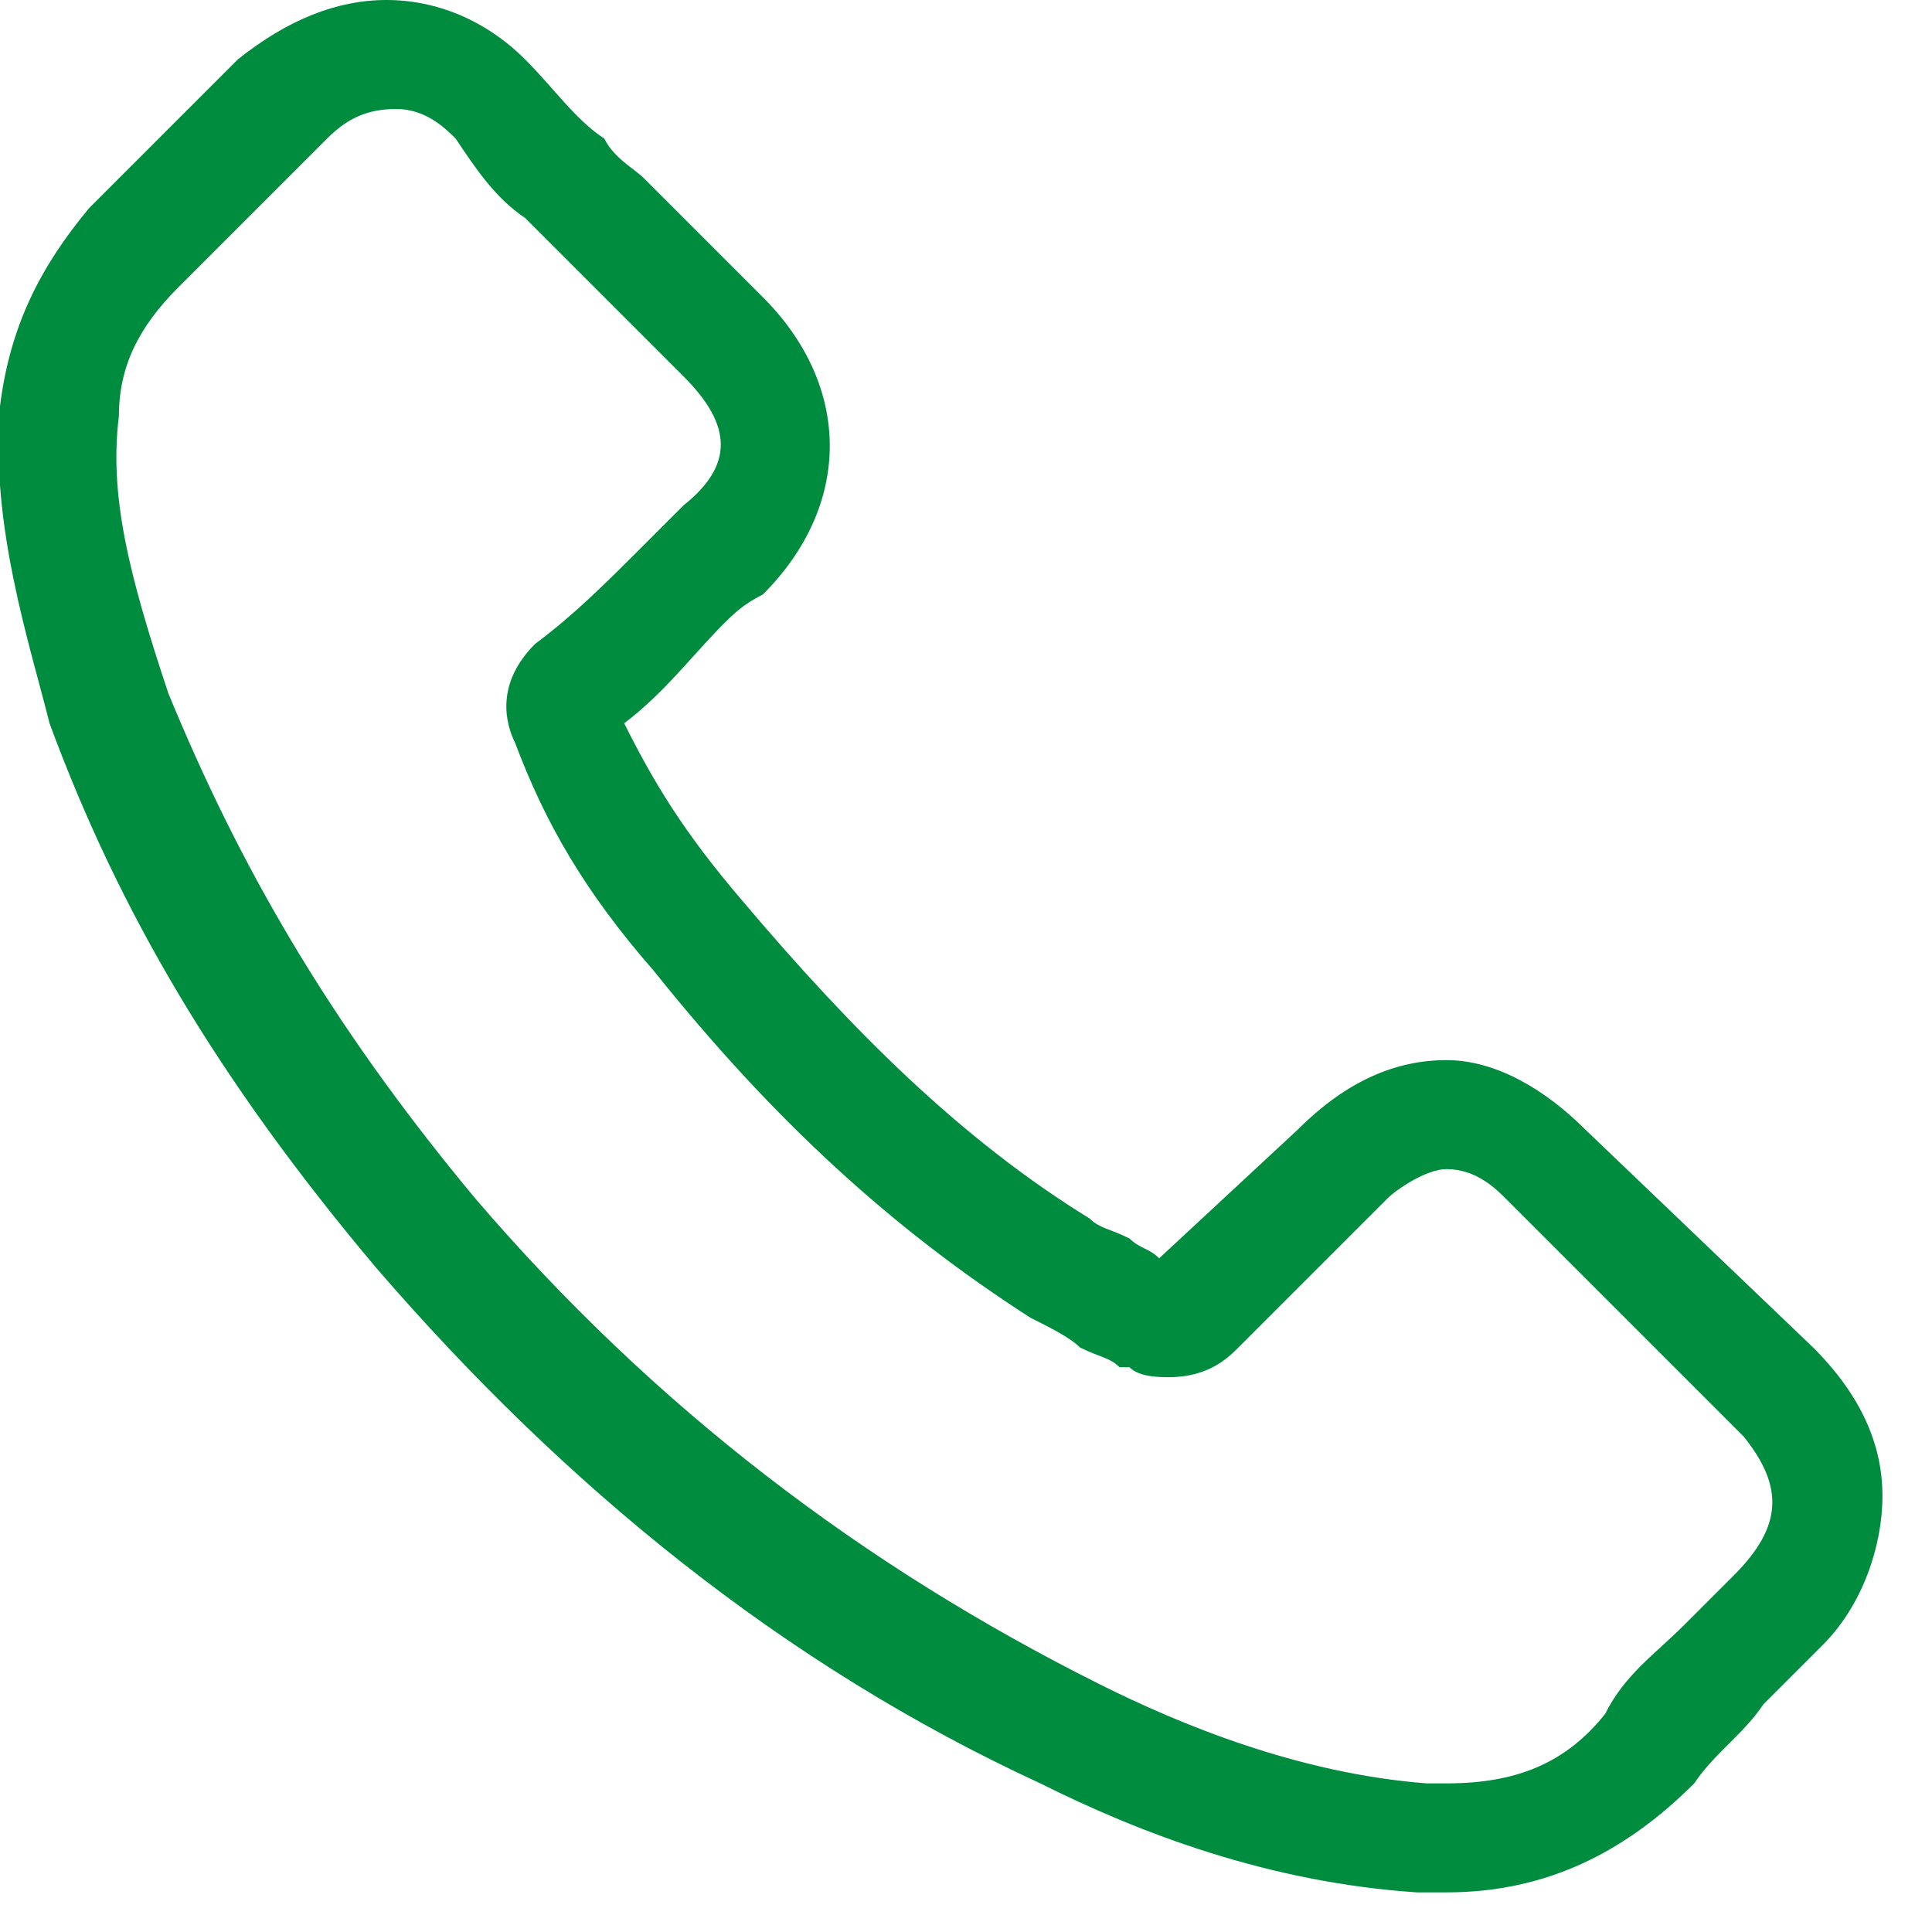 <?xml version="1.0" encoding="utf-8"?>
<!-- Generator: Adobe Illustrator 24.0.3, SVG Export Plug-In . SVG Version: 6.00 Build 0)  -->
<svg version="1.1" id="Livello_1" xmlns="http://www.w3.org/2000/svg" xmlns:xlink="http://www.w3.org/1999/xlink" x="0px" y="0px"
	 viewBox="0 0 19.5 19.5" enable-background="new 0 0 19.5 19.5" xml:space="preserve">
<g>
	<g>
		<path fill="#008C3E" d="M16,11.4c-0.4-0.4-0.9-0.7-1.4-0.7c-0.5,0-1,0.2-1.5,0.7l-1.4,1.3c-0.1-0.1-0.2-0.1-0.3-0.2
			c-0.2-0.1-0.3-0.1-0.4-0.2c-1.3-0.8-2.4-1.9-3.5-3.2C6.9,8.4,6.6,7.9,6.3,7.3c0.4-0.3,0.7-0.7,1-1C7.4,6.2,7.5,6.1,7.7,6
			c0.9-0.9,0.9-2.1,0-3L6.5,1.8C6.4,1.7,6.2,1.6,6.1,1.4C5.8,1.2,5.6,0.9,5.3,0.6C4.9,0.2,4.4,0,3.9,0s-1,0.2-1.5,0.6c0,0,0,0,0,0
			L0.9,2.1C0.4,2.7,0.1,3.3,0,4.1c-0.1,1.2,0.3,2.4,0.5,3.2c0.7,1.9,1.7,3.6,3.3,5.5c1.9,2.2,4.1,4,6.7,5.2c1,0.5,2.3,1,3.8,1.1
			c0.1,0,0.2,0,0.3,0c1,0,1.8-0.4,2.5-1.1c0,0,0,0,0,0c0.2-0.3,0.5-0.5,0.7-0.8c0.2-0.2,0.4-0.4,0.6-0.6c0.4-0.4,0.6-1,0.6-1.5
			c0-0.5-0.2-1-0.7-1.5L16,11.4z M17.5,15.9C17.5,15.9,17.5,15.9,17.5,15.9c-0.2,0.2-0.3,0.3-0.5,0.5c-0.3,0.3-0.6,0.5-0.8,0.9
			c-0.4,0.5-0.9,0.7-1.6,0.7c-0.1,0-0.1,0-0.2,0c-1.3-0.1-2.5-0.6-3.3-1c-2.4-1.2-4.5-2.8-6.3-4.9c-1.5-1.8-2.4-3.4-3.1-5.1
			C1.3,5.8,1.1,5,1.2,4.2c0-0.5,0.2-0.9,0.6-1.3l1.5-1.5c0.2-0.2,0.4-0.3,0.7-0.3c0.3,0,0.5,0.2,0.6,0.3c0,0,0,0,0,0
			C4.8,1.7,5,2,5.3,2.2c0.1,0.1,0.3,0.3,0.4,0.4l1.2,1.2c0.5,0.5,0.5,0.9,0,1.3C6.7,5.3,6.6,5.4,6.5,5.5c-0.4,0.4-0.7,0.7-1.1,1
			c0,0,0,0,0,0C5,6.9,5.1,7.3,5.2,7.5c0,0,0,0,0,0C5.5,8.3,5.9,9,6.6,9.8l0,0c1.2,1.5,2.4,2.6,3.8,3.5c0.2,0.1,0.4,0.2,0.5,0.3
			c0.2,0.1,0.3,0.1,0.4,0.2c0,0,0,0,0.1,0c0.1,0.1,0.3,0.1,0.4,0.1c0.4,0,0.6-0.2,0.7-0.3l1.5-1.5c0.1-0.1,0.4-0.3,0.6-0.3
			c0.3,0,0.5,0.2,0.6,0.3c0,0,0,0,0,0l2.4,2.4C18,15,18,15.4,17.5,15.9z"/>
	</g>
</g>
</svg>
